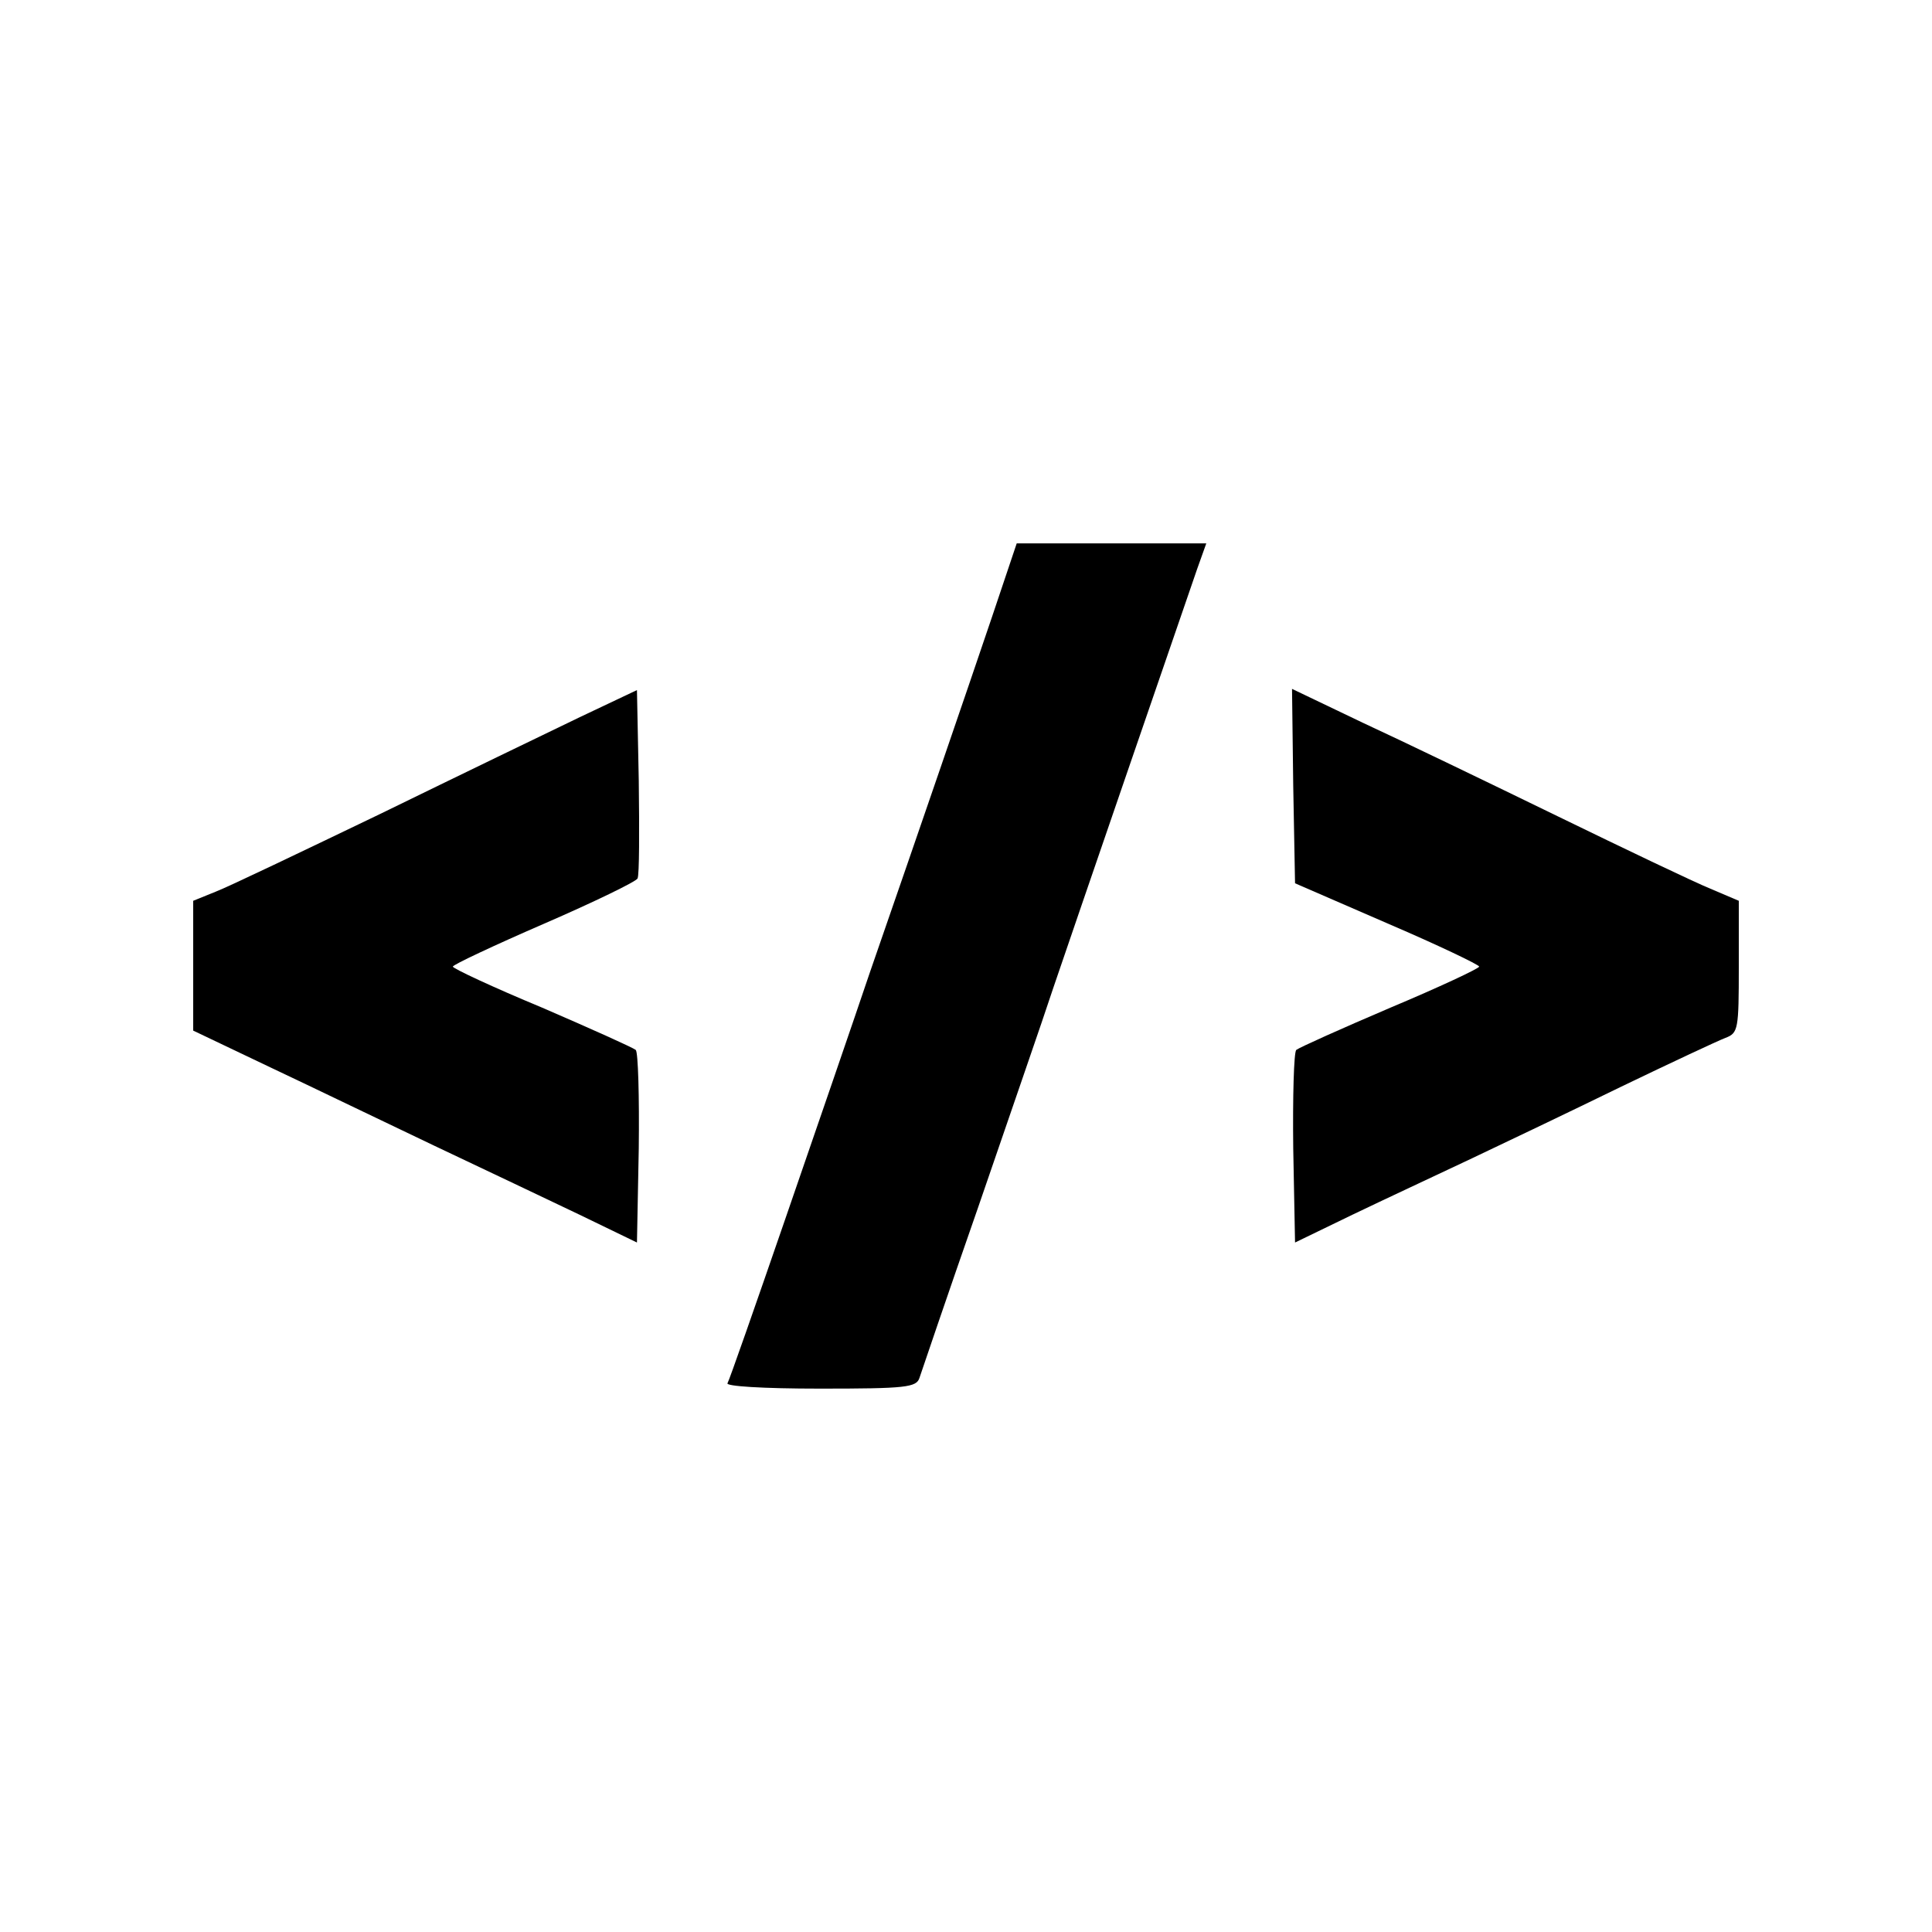 <?xml version="1.0" standalone="no"?>
<!DOCTYPE svg PUBLIC "-//W3C//DTD SVG 20010904//EN"
 "http://www.w3.org/TR/2001/REC-SVG-20010904/DTD/svg10.dtd">
<svg version="1.0" xmlns="http://www.w3.org/2000/svg"
 width="320pt" height="320pt" viewBox="0 0 320 320"
 preserveAspectRatio="xMidYMid meet">
<g transform="translate(0,320) scale(0.1,-0.1)"
fill="#000000" stroke="none">
<path d="M1643 2178 c-43 -127 -115 -337 -202 -588 -27 -80 -90 -263 -140
-408 -50 -145 -93 -268 -96 -273 -4 -5 58 -9 153 -9 143 0 160 2 165 18 3 9
46 136 97 282 50 146 107 310 125 365 34 100 210 612 238 693 l15 42 -157 0
-157 0 -41 -122z"/>
<path d="M960 2012 c-52 -25 -201 -97 -330 -160 -129 -62 -252 -121 -273 -129
l-37 -15 0 -107 0 -108 128 -61 c70 -33 192 -92 272 -130 80 -38 188 -89 240
-114 l95 -46 3 156 c1 85 -1 159 -5 163 -5 4 -74 35 -155 70 -82 34 -148 65
-148 68 0 3 68 35 151 71 83 36 153 70 155 75 3 6 3 79 2 162 l-3 150 -95 -45z"/>
<path d="M2142 1898 l3 -161 152 -66 c84 -36 153 -69 153 -72 0 -3 -66 -34
-147 -68 -82 -35 -151 -66 -156 -70 -4 -4 -6 -78 -5 -163 l3 -156 95 46 c52
25 140 66 195 92 55 26 168 80 250 120 83 40 160 76 173 81 21 8 22 14 22 118
l0 109 -47 20 c-27 11 -140 65 -253 120 -113 55 -258 125 -323 155 l-117 56 2
-161z"/>
</g>
</svg>
